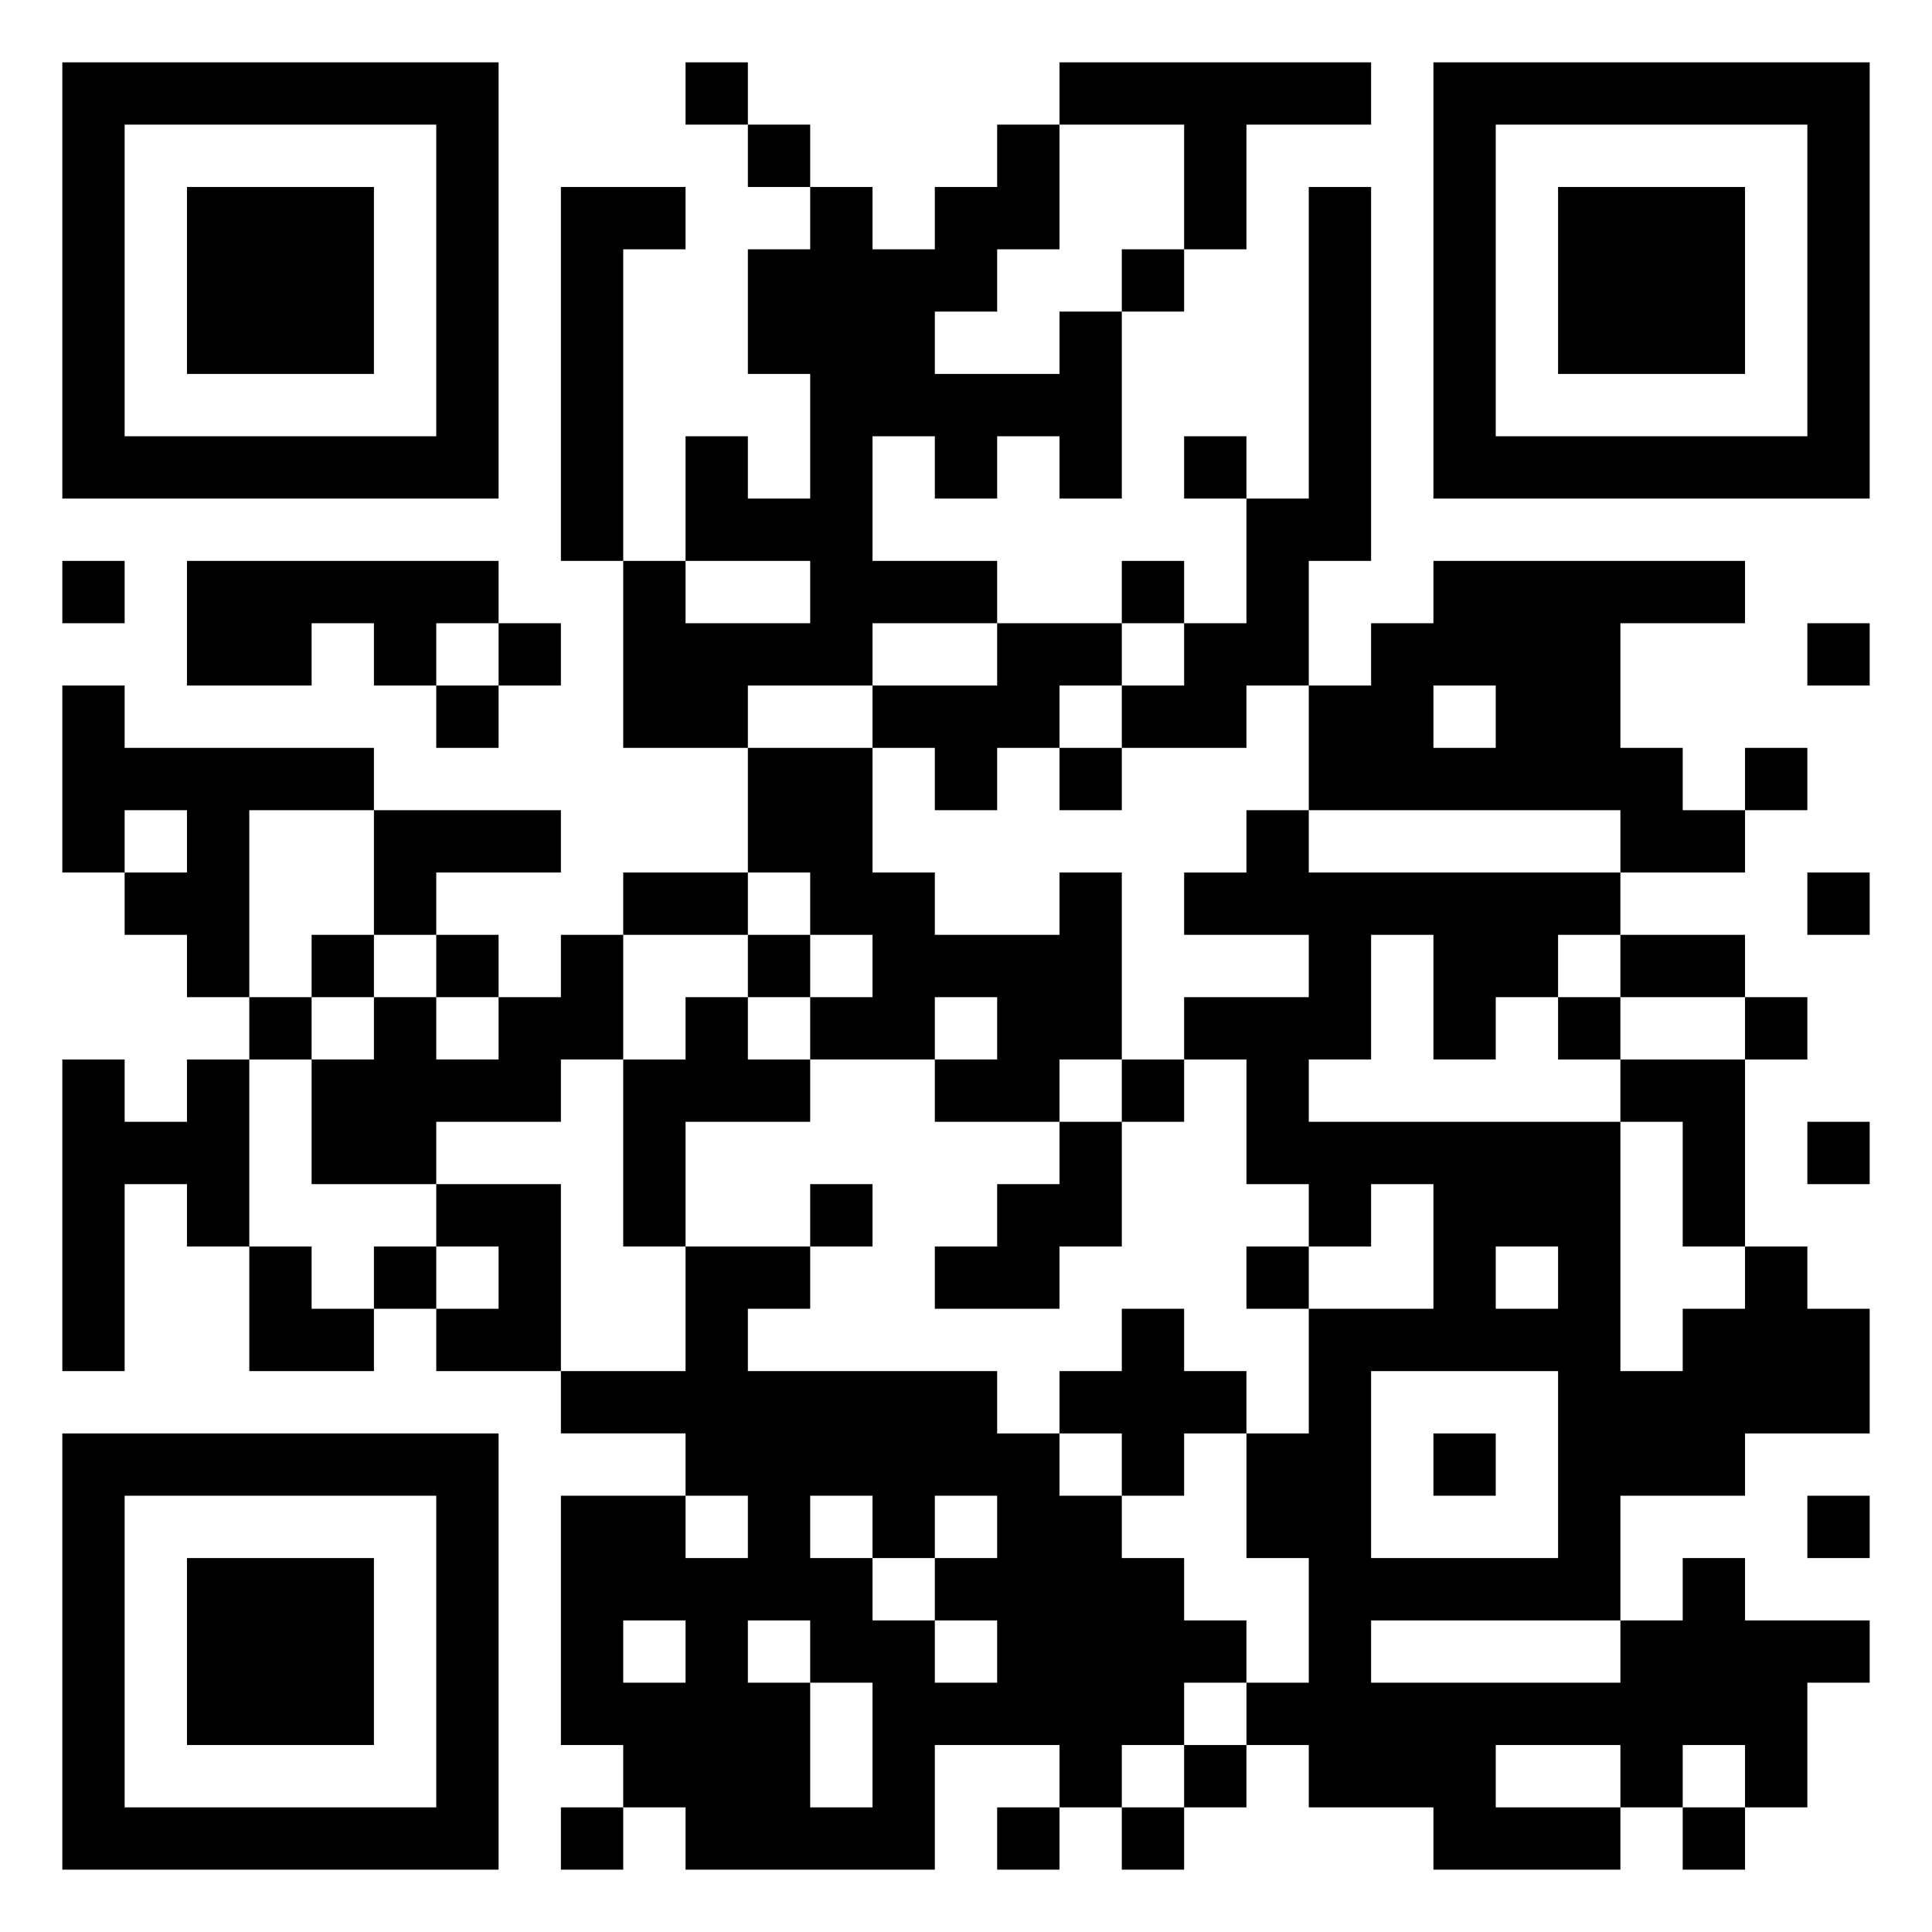 <svg xmlns="http://www.w3.org/2000/svg" width="961" height="961" viewBox="0 0 31 31"><path d="M1 1h7v7h-7zM11 1h1v1h-1zM17 1h5v1h-2v2h-1v-2h-2zM23 1h7v7h-7zM2 2v5h5v-5zM12 2h1v1h-1zM16 2h1v2h-1v1h-1v1h2v-1h1v3h-1v-1h-1v1h-1v-1h-1v2h2v1h-2v1h-2v1h-2v-3h1v1h2v-1h-2v-2h1v1h1v-2h-1v-2h1v-1h1v1h1v-1h1zM24 2v5h5v-5zM3 3h3v3h-3zM9 3h2v1h-1v5h-1zM21 3h1v6h-1v2h-1v1h-2v-1h1v-1h1v-2h1zM25 3h3v3h-3zM18 4h1v1h-1zM19 7h1v1h-1zM1 9h1v1h-1zM3 9h5v1h-1v1h-1v-1h-1v1h-2zM18 9h1v1h-1zM23 9h5v1h-2v2h1v1h1v1h-2v-1h-5v-2h1v-1h1zM8 10h1v1h-1zM16 10h2v1h-1v1h-1v1h-1v-1h-1v-1h2zM29 10h1v1h-1zM1 11h1v1h4v1h-2v3h-1v-1h-1v-1h1v-1h-1v1h-1zM7 11h1v1h-1zM23 11v1h1v-1zM12 12h2v2h1v1h2v-1h1v3h-1v1h-2v-1h1v-1h-1v1h-2v-1h1v-1h-1v-1h-1zM17 12h1v1h-1zM28 12h1v1h-1zM6 13h3v1h-2v1h-1zM20 13h1v1h5v1h-1v1h-1v1h-1v-2h-1v2h-1v1h5v4h1v-1h1v-1h1v1h1v2h-2v1h-2v2h-4v1h4v-1h1v-1h1v1h2v1h-1v2h-1v-1h-1v1h-1v-1h-2v1h2v1h-3v-1h-2v-1h-1v-1h1v-2h-1v-2h1v-2h2v-2h-1v1h-1v-1h-1v-2h-1v-1h2v-1h-2v-1h1zM10 14h2v1h-2zM29 14h1v1h-1zM5 15h1v1h-1zM7 15h1v1h-1zM9 15h1v2h-1v1h-2v1h-2v-2h1v-1h1v1h1v-1h1zM12 15h1v1h-1zM26 15h2v1h-2zM4 16h1v1h-1zM11 16h1v1h1v1h-2v2h-1v-3h1zM25 16h1v1h-1zM28 16h1v1h-1zM1 17h1v1h1v-1h1v3h-1v-1h-1v3h-1zM18 17h1v1h-1zM26 17h2v3h-1v-2h-1zM17 18h1v2h-1v1h-2v-1h1v-1h1zM29 18h1v1h-1zM7 19h2v3h-2v-1h1v-1h-1zM13 19h1v1h-1zM4 20h1v1h1v1h-2zM6 20h1v1h-1zM11 20h2v1h-1v1h4v1h1v1h1v1h1v1h1v1h-1v1h-1v1h-1v-1h-2v2h-4v-1h-1v-1h-1v-4h2v1h1v-1h-1v-1h-2v-1h2zM20 20h1v1h-1zM24 20v1h1v-1zM18 21h1v1h1v1h-1v1h-1v-1h-1v-1h1zM22 22v3h3v-3zM1 23h7v7h-7zM23 23h1v1h-1zM2 24v5h5v-5zM13 24v1h1v1h1v1h1v-1h-1v-1h1v-1h-1v1h-1v-1zM29 24h1v1h-1zM3 25h3v3h-3zM10 26v1h1v-1zM12 26v1h1v2h1v-2h-1v-1zM19 28h1v1h-1zM9 29h1v1h-1zM16 29h1v1h-1zM18 29h1v1h-1zM27 29h1v1h-1z"/></svg>